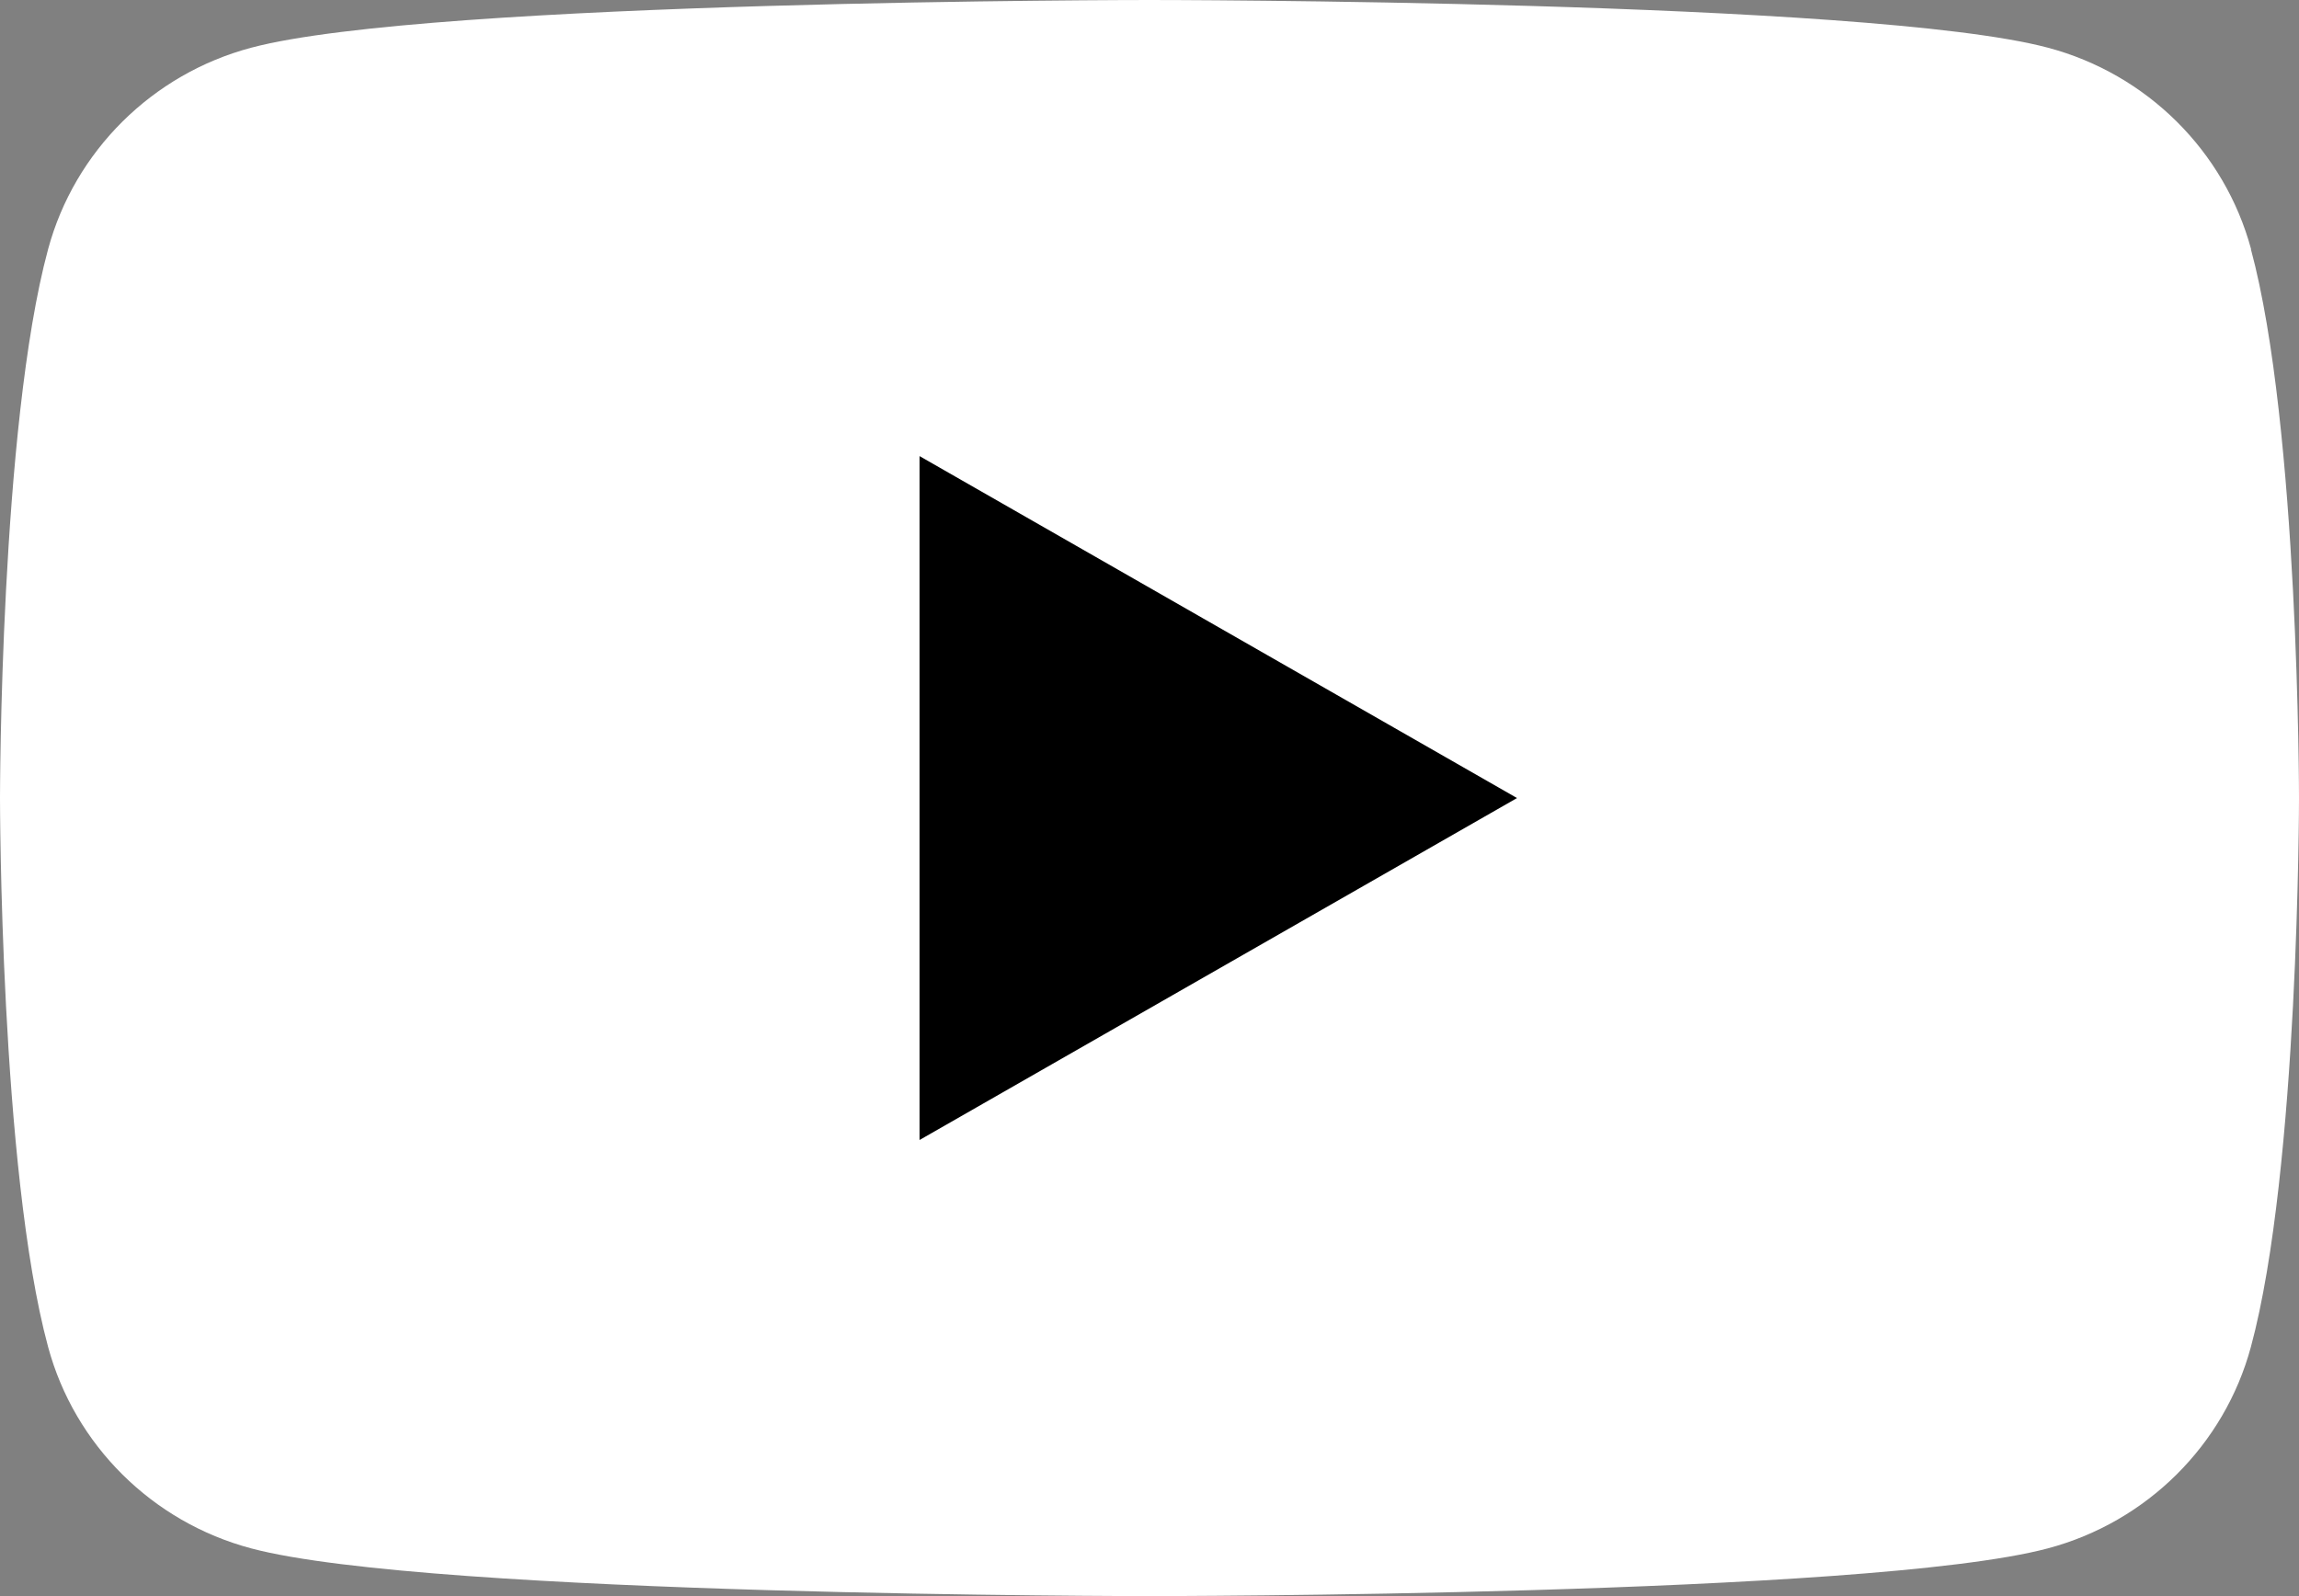<svg width="36" height="25" viewBox="0 0 36 25" fill="none" xmlns="http://www.w3.org/2000/svg">
<rect x="0" y="0" width="36" height="25" fill="#808080" stroke="none"/>
<g clip-path="url(#clip0_774_13)">
<path d="M35.25 3.904C34.835 2.367 33.617 1.158 32.068 0.747C29.258 0 18 0 18 0C18 0 6.742 0 3.935 0.747C2.386 1.158 1.168 2.367 0.753 3.904C0 6.688 0 12.5 0 12.5C0 12.5 0 18.312 0.753 21.096C1.168 22.634 2.386 23.842 3.935 24.253C6.742 25 18 25 18 25C18 25 29.258 25 32.065 24.253C33.614 23.842 34.832 22.634 35.247 21.096C36 18.312 36 12.5 36 12.5C36 12.5 36 6.688 35.247 3.904H35.25Z" fill="white"/>
<path d="M14.399 17.856V7.144L23.755 12.5L14.399 17.856Z" fill="black"/>
</g>
<defs>
<clipPath id="clip0_774_13">
<rect width="36" height="25" fill="white"/>
</clipPath>
</defs>
</svg>
